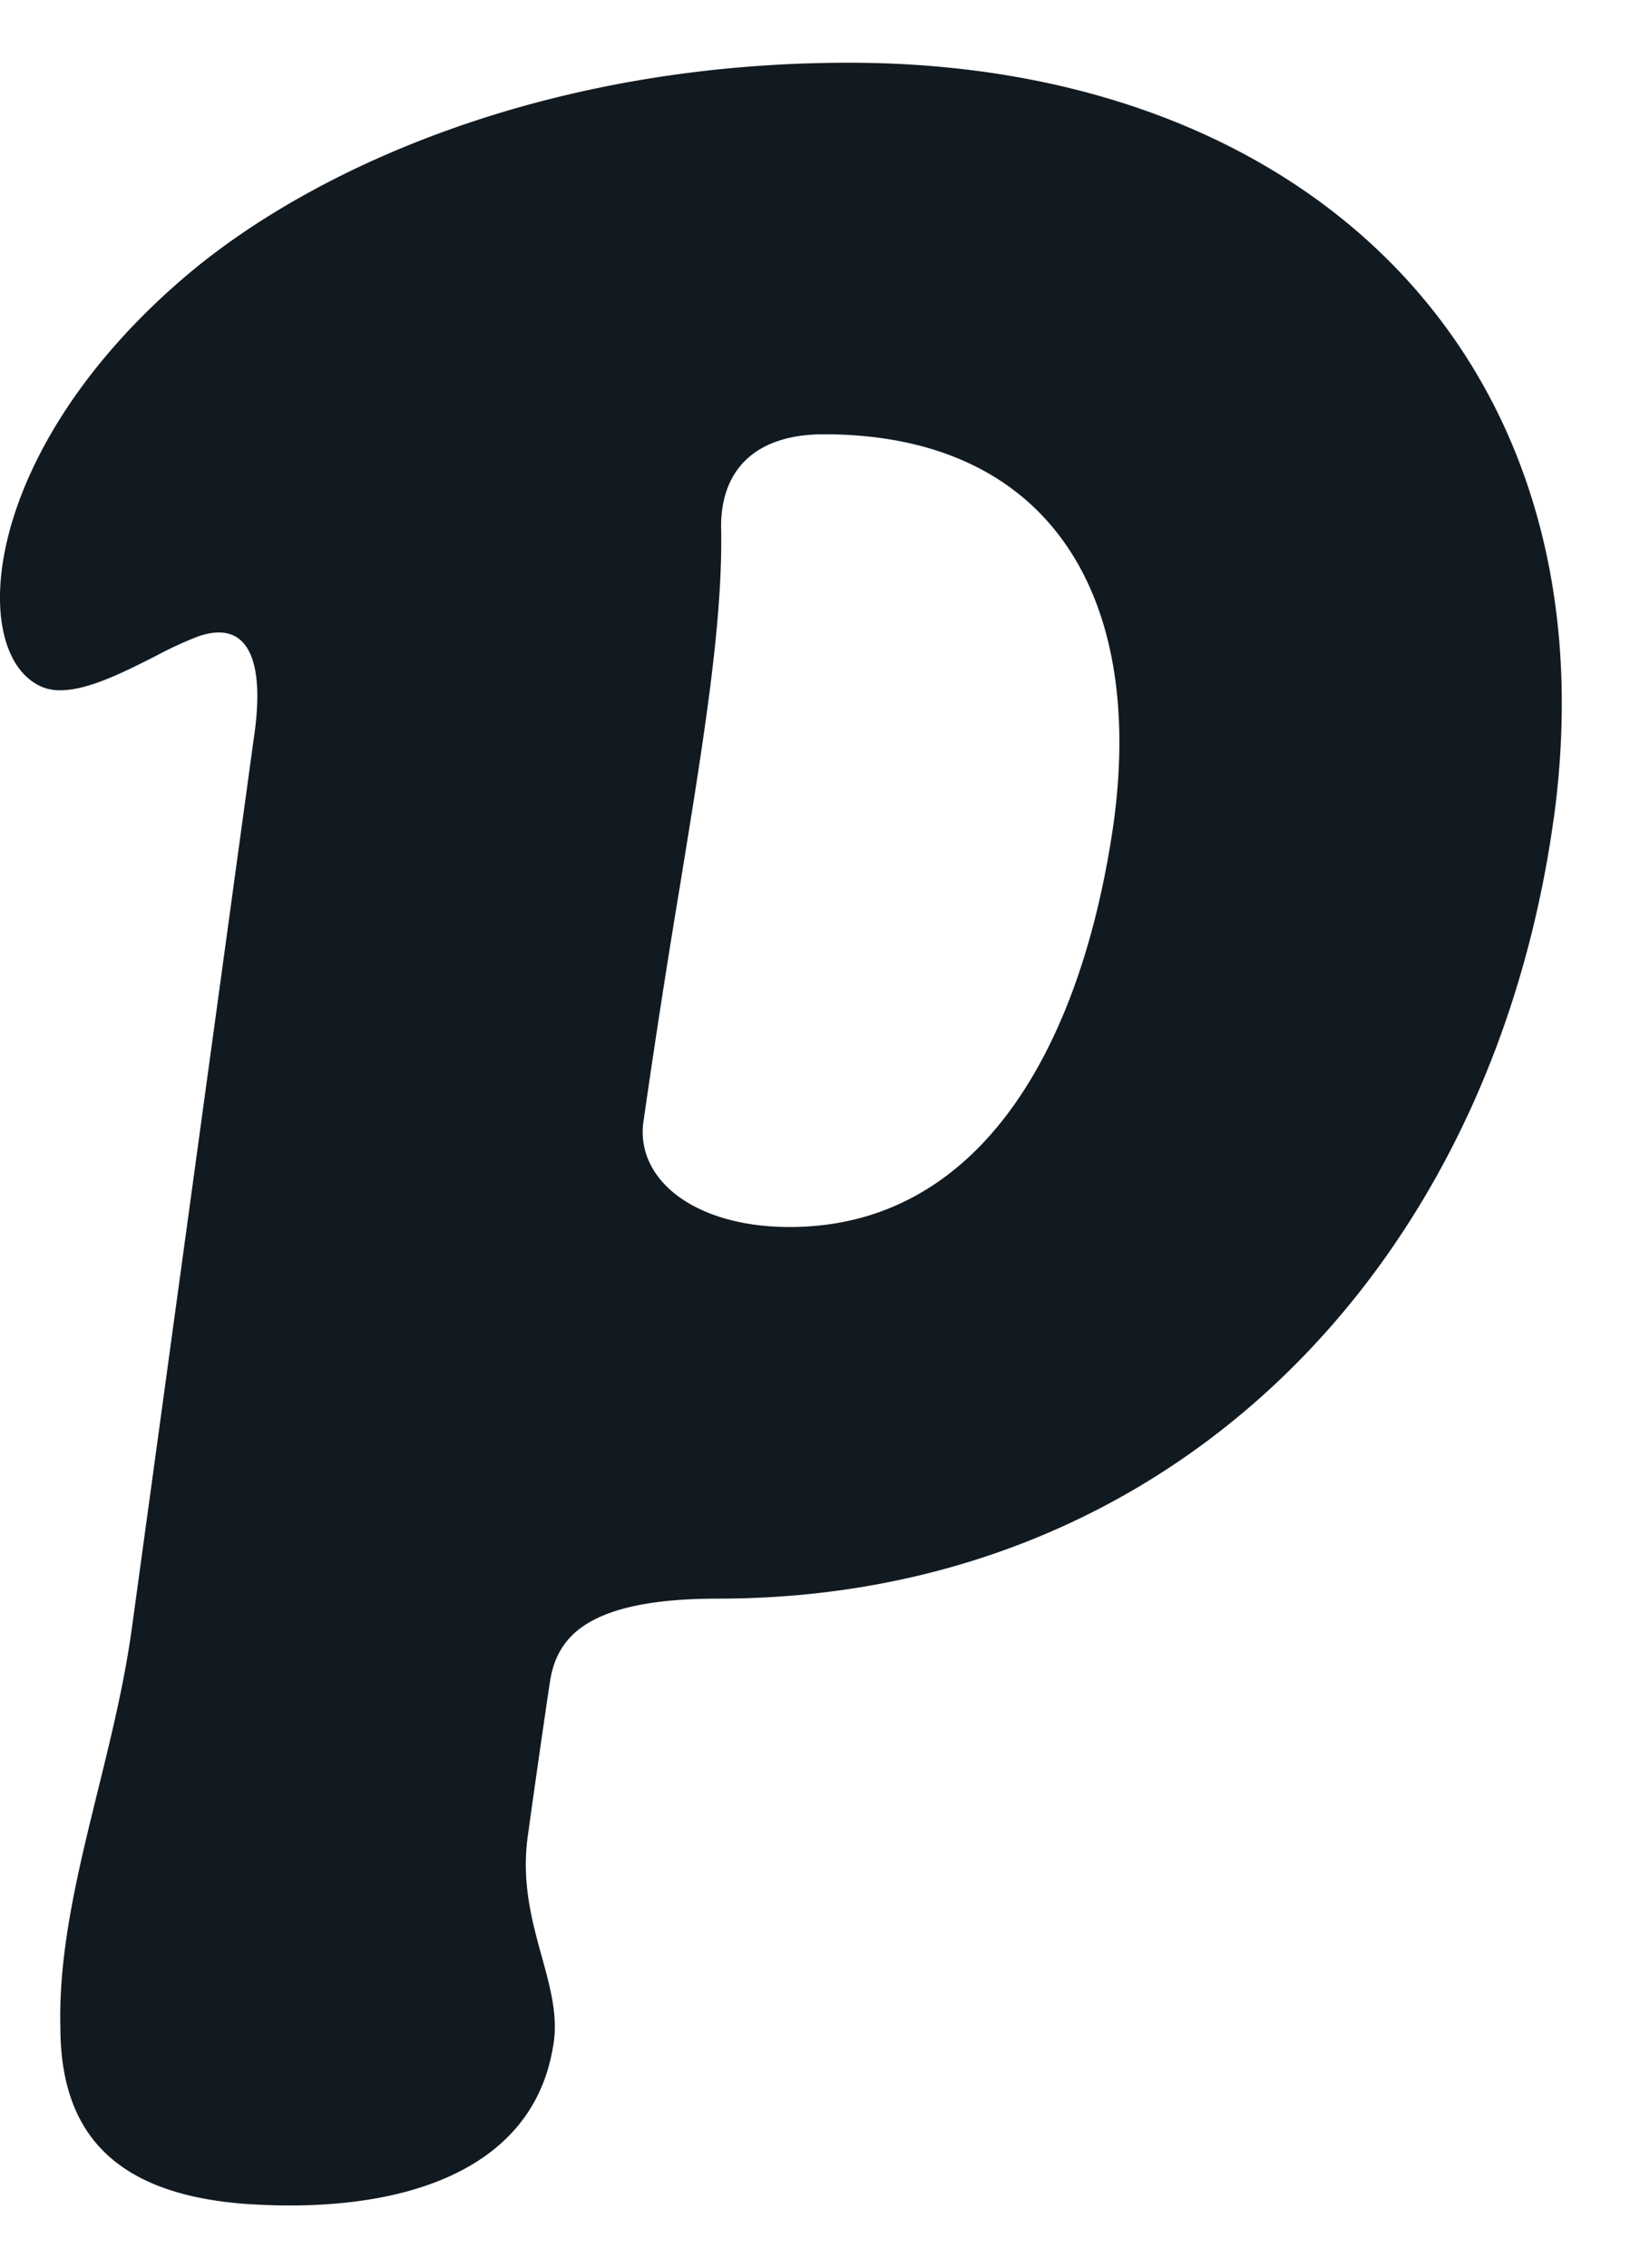 <?xml version="1.0" encoding="UTF-8"?>
<svg xmlns="http://www.w3.org/2000/svg" width="23" height="32" fill="none">
  <path fill-rule="evenodd" clip-rule="evenodd" d="M21.924 11.545c-.88 6.365-5.416 11.009-11.793 11.009-1.935 0-2.287.6-2.375 1.198a225.31 225.31 0 00-.308 2.147c-.092.656.058 1.202.196 1.703.125.451.24.866.156 1.293-.308 1.797-2.243 2.347-4.354 2.197-1.935-.15-2.594-1.099-2.594-2.497-.027-1.079.248-2.194.529-3.334.187-.759.377-1.53.482-2.308l1.715-12.515c.176-1.148-.088-1.706-.791-1.456a5.476 5.476 0 00-.597.277c-.547.277-1.197.607-1.602.43-1.056-.458-.88-3.362 2.11-5.858C4.503 2.333 7.757.885 11.979.885c6.464 0 10.826 4.194 9.946 10.66zM11.626 6.127c-.967 0-1.451.5-1.451 1.299.03 1.324-.241 2.986-.582 5.082a149.584 149.584 0 00-.518 3.347c-.088.807.748 1.456 2.067 1.456 2.727 0 4.134-2.604 4.574-5.716.44-3.262-.967-5.468-4.09-5.468z" fill="#121A21"></path>
</svg>
